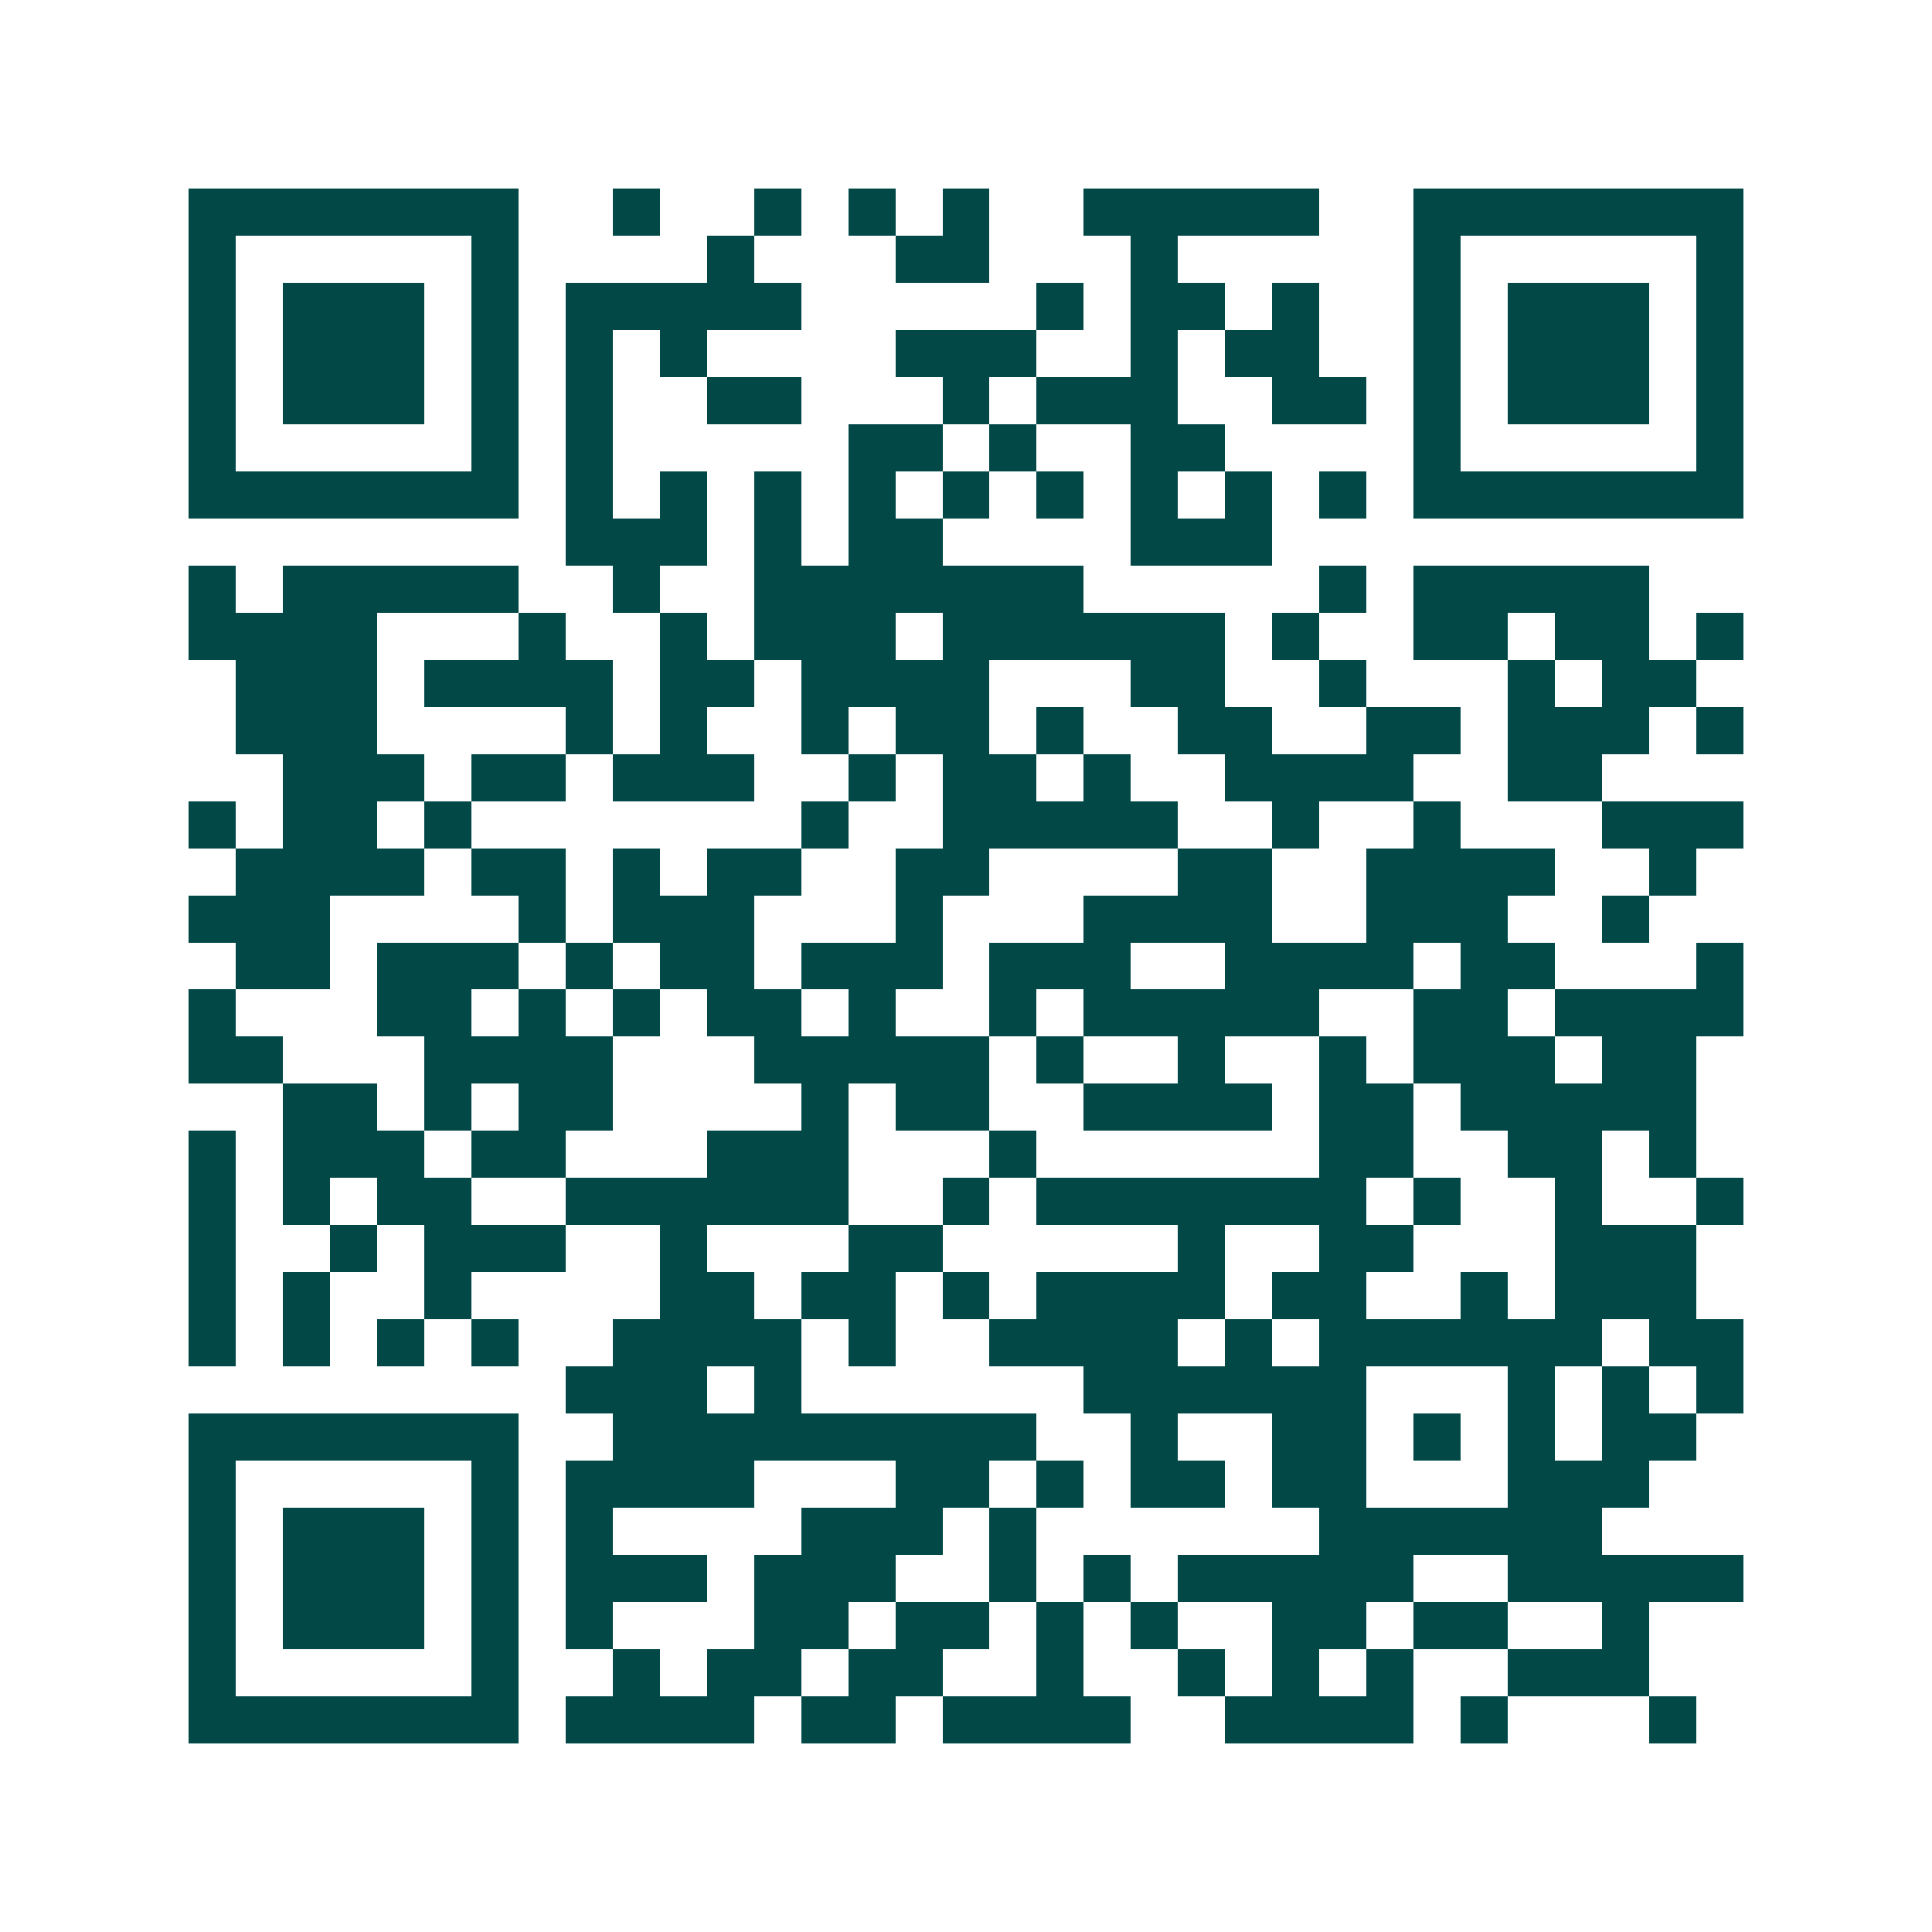 <svg xmlns="http://www.w3.org/2000/svg" width="200" height="200" viewBox="0 0 41 41" shape-rendering="crispEdges"><path fill="#ffffff" d="M0 0h41v41H0z"/><path stroke="#014847" d="M4 4.5h7m2 0h1m2 0h1m1 0h1m1 0h1m2 0h5m2 0h7M4 5.5h1m5 0h1m4 0h1m3 0h2m3 0h1m5 0h1m5 0h1M4 6.5h1m1 0h3m1 0h1m1 0h5m5 0h1m1 0h2m1 0h1m2 0h1m1 0h3m1 0h1M4 7.5h1m1 0h3m1 0h1m1 0h1m1 0h1m4 0h3m2 0h1m1 0h2m2 0h1m1 0h3m1 0h1M4 8.5h1m1 0h3m1 0h1m1 0h1m2 0h2m3 0h1m1 0h3m2 0h2m1 0h1m1 0h3m1 0h1M4 9.5h1m5 0h1m1 0h1m5 0h2m1 0h1m2 0h2m4 0h1m5 0h1M4 10.5h7m1 0h1m1 0h1m1 0h1m1 0h1m1 0h1m1 0h1m1 0h1m1 0h1m1 0h1m1 0h7M12 11.5h3m1 0h1m1 0h2m4 0h3M4 12.5h1m1 0h5m2 0h1m2 0h7m5 0h1m1 0h5M4 13.5h4m3 0h1m2 0h1m1 0h3m1 0h6m1 0h1m2 0h2m1 0h2m1 0h1M5 14.5h3m1 0h4m1 0h2m1 0h4m3 0h2m2 0h1m3 0h1m1 0h2M5 15.5h3m4 0h1m1 0h1m2 0h1m1 0h2m1 0h1m2 0h2m2 0h2m1 0h3m1 0h1M6 16.5h3m1 0h2m1 0h3m2 0h1m1 0h2m1 0h1m2 0h4m2 0h2M4 17.5h1m1 0h2m1 0h1m7 0h1m2 0h5m2 0h1m2 0h1m3 0h3M5 18.5h4m1 0h2m1 0h1m1 0h2m2 0h2m4 0h2m2 0h4m2 0h1M4 19.5h3m4 0h1m1 0h3m3 0h1m3 0h4m2 0h3m2 0h1M5 20.5h2m1 0h3m1 0h1m1 0h2m1 0h3m1 0h3m2 0h4m1 0h2m3 0h1M4 21.5h1m3 0h2m1 0h1m1 0h1m1 0h2m1 0h1m2 0h1m1 0h5m2 0h2m1 0h4M4 22.5h2m3 0h4m3 0h5m1 0h1m2 0h1m2 0h1m1 0h3m1 0h2M6 23.5h2m1 0h1m1 0h2m4 0h1m1 0h2m2 0h4m1 0h2m1 0h5M4 24.5h1m1 0h3m1 0h2m3 0h3m3 0h1m6 0h2m2 0h2m1 0h1M4 25.5h1m1 0h1m1 0h2m2 0h6m2 0h1m1 0h7m1 0h1m2 0h1m2 0h1M4 26.5h1m2 0h1m1 0h3m2 0h1m3 0h2m5 0h1m2 0h2m3 0h3M4 27.5h1m1 0h1m2 0h1m4 0h2m1 0h2m1 0h1m1 0h4m1 0h2m2 0h1m1 0h3M4 28.5h1m1 0h1m1 0h1m1 0h1m2 0h4m1 0h1m2 0h4m1 0h1m1 0h6m1 0h2M12 29.5h3m1 0h1m6 0h6m3 0h1m1 0h1m1 0h1M4 30.5h7m2 0h9m2 0h1m2 0h2m1 0h1m1 0h1m1 0h2M4 31.5h1m5 0h1m1 0h4m3 0h2m1 0h1m1 0h2m1 0h2m3 0h3M4 32.5h1m1 0h3m1 0h1m1 0h1m4 0h3m1 0h1m6 0h6M4 33.5h1m1 0h3m1 0h1m1 0h3m1 0h3m2 0h1m1 0h1m1 0h5m2 0h5M4 34.5h1m1 0h3m1 0h1m1 0h1m3 0h2m1 0h2m1 0h1m1 0h1m2 0h2m1 0h2m2 0h1M4 35.5h1m5 0h1m2 0h1m1 0h2m1 0h2m2 0h1m2 0h1m1 0h1m1 0h1m2 0h3M4 36.5h7m1 0h4m1 0h2m1 0h4m2 0h4m1 0h1m3 0h1"/></svg>
